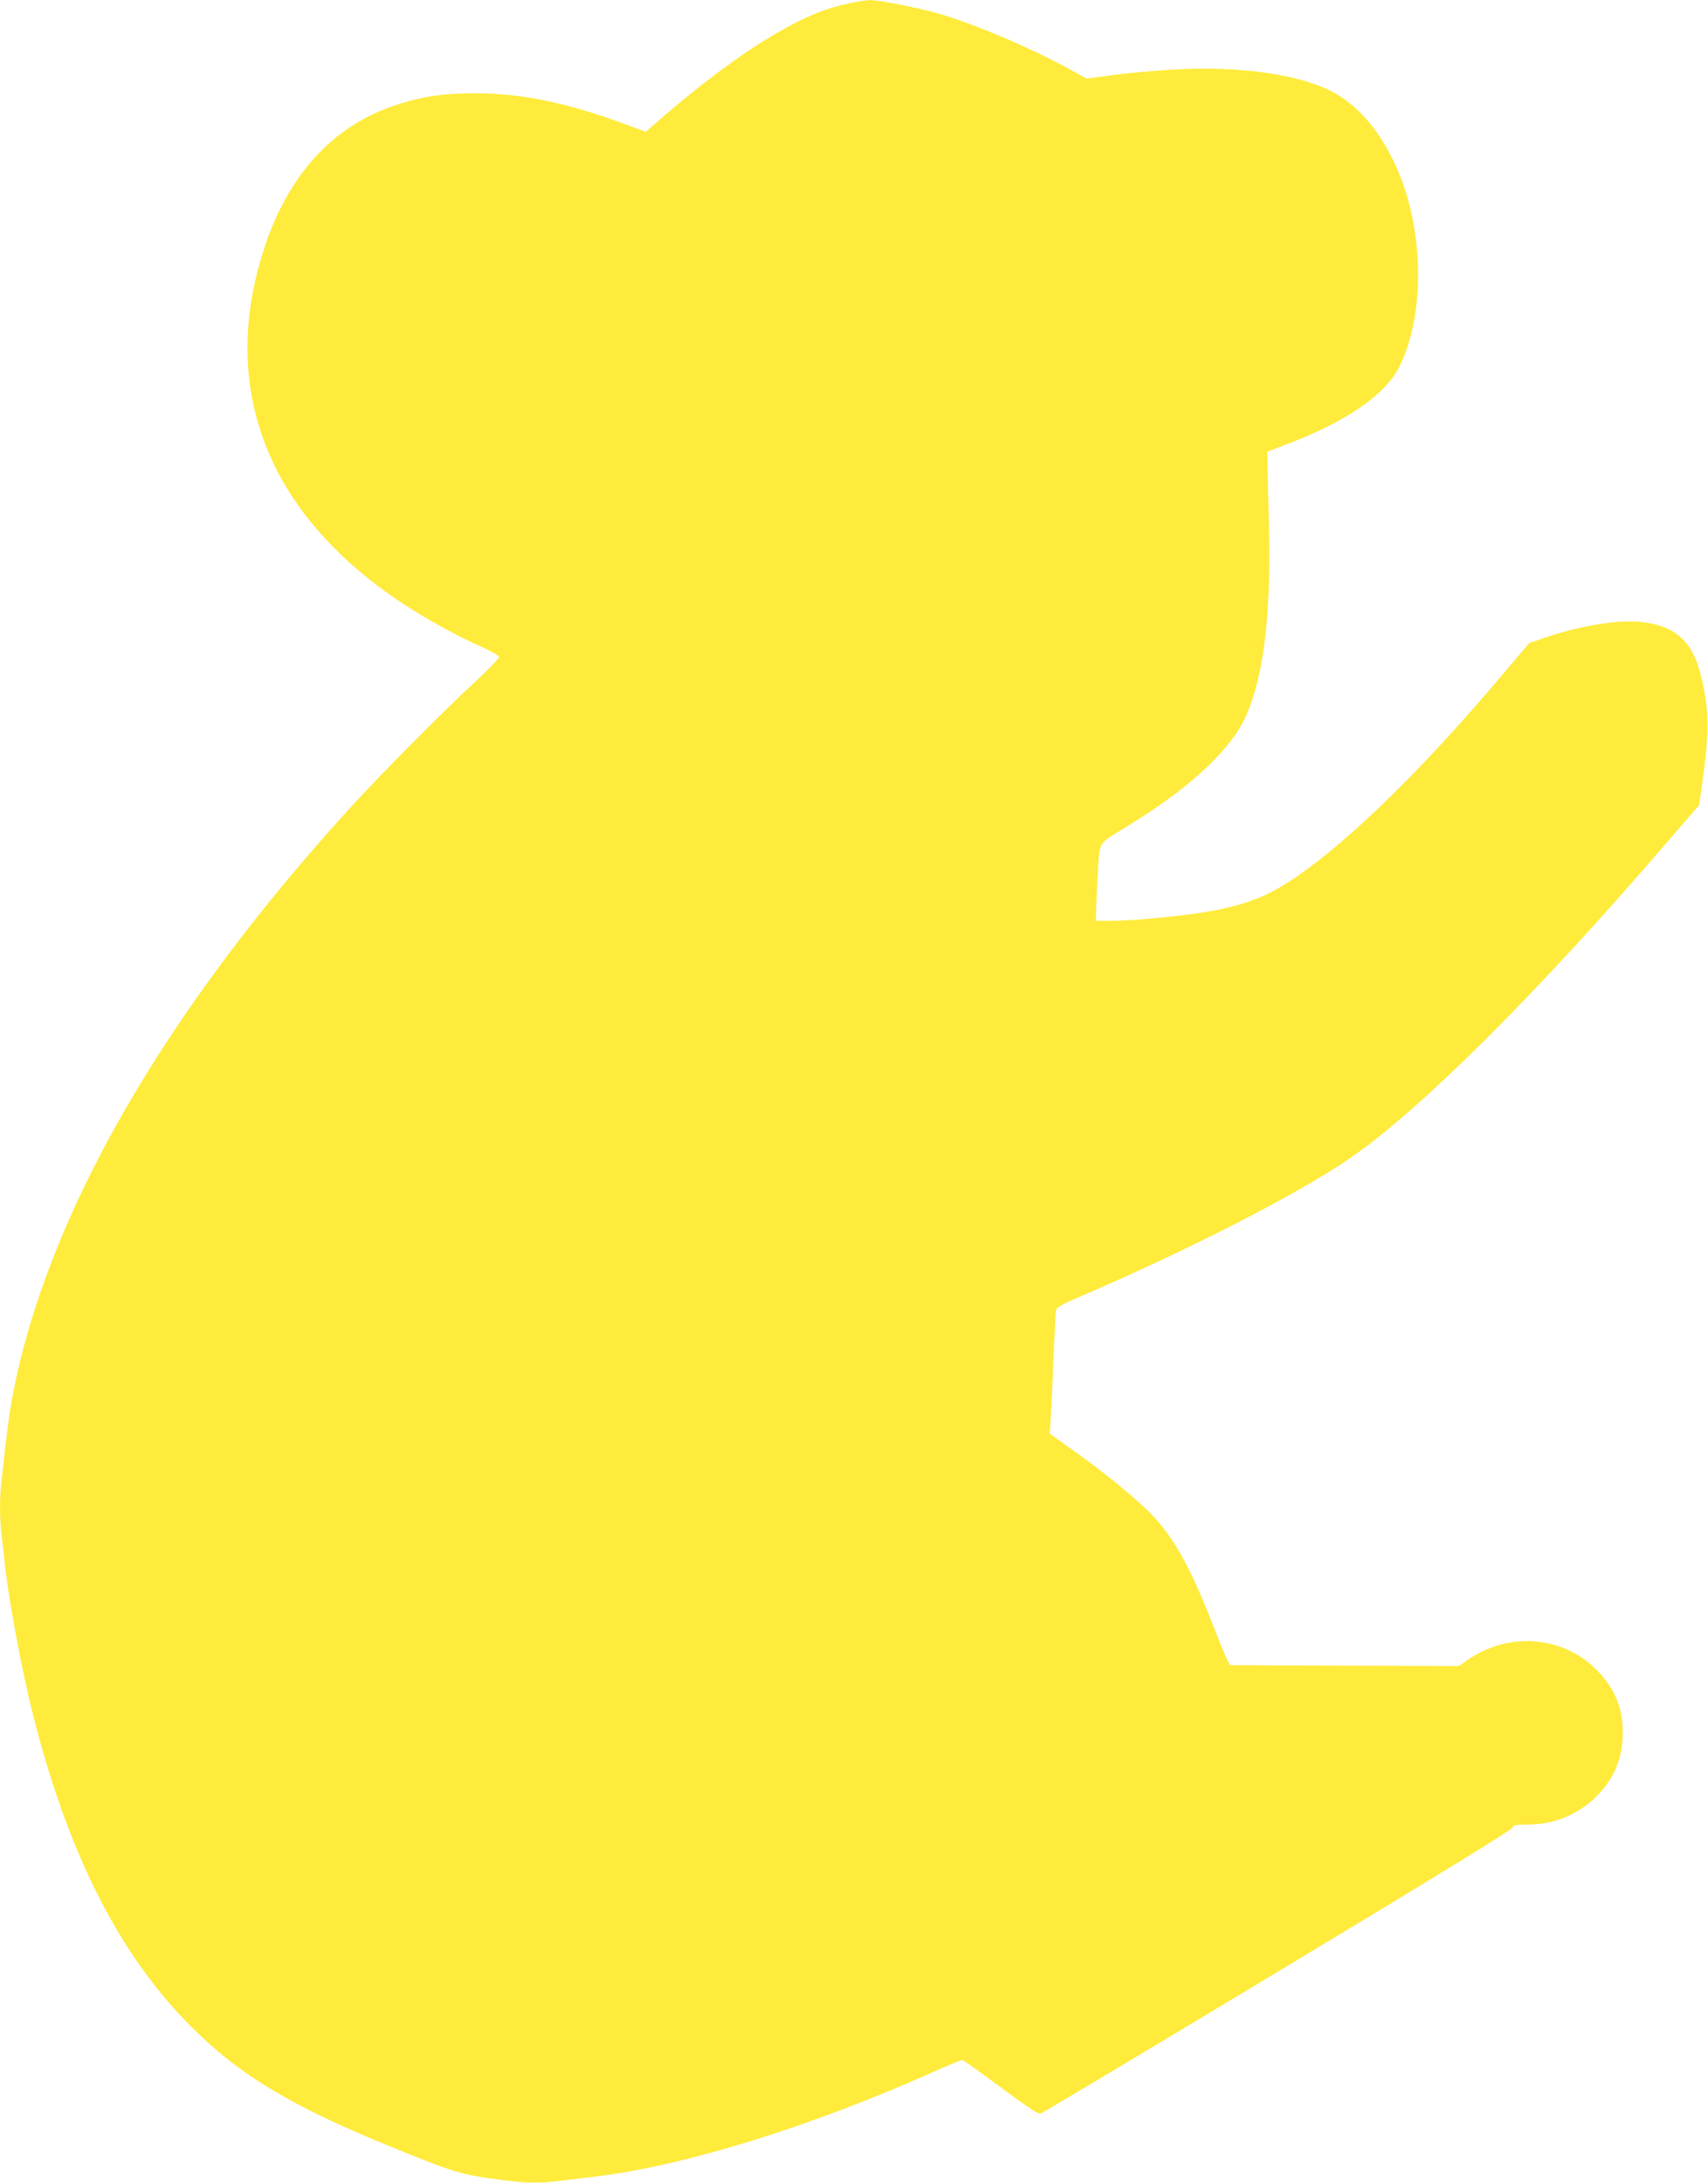 <?xml version="1.0" standalone="no"?>
<!DOCTYPE svg PUBLIC "-//W3C//DTD SVG 20010904//EN"
 "http://www.w3.org/TR/2001/REC-SVG-20010904/DTD/svg10.dtd">
<svg version="1.0" xmlns="http://www.w3.org/2000/svg"
 width="1002pt" height="1280pt" viewBox="0 0 1002 1280"
 preserveAspectRatio="xMidYMid meet">
<g transform="translate(0,1280) scale(0.1,-0.1)"
fill="#ffeb3b" stroke="none">
<path d="M4980 12780 c-143 -31 -256 -77 -425 -175 -186 -107 -420 -279 -654
-480 l-113 -98 -47 17 c-386 149 -666 209 -961 209 -187 -1 -311 -20 -466 -72
-366 -123 -627 -411 -767 -846 -263 -816 23 -1548 808 -2069 136 -91 321 -193
463 -256 59 -27 108 -54 110 -62 1 -8 -66 -78 -150 -155 -174 -161 -538 -527
-708 -713 -1101 -1203 -1791 -2399 -1994 -3455 -22 -116 -31 -184 -66 -496
-13 -108 -13 -234 0 -335 5 -43 14 -124 20 -179 23 -208 98 -609 161 -860 228
-909 573 -1543 1074 -1973 237 -204 526 -365 995 -557 406 -167 443 -178 687
-209 141 -19 217 -20 328 -6 44 5 139 17 210 25 526 63 1259 289 1989 614 87
39 163 71 170 71 6 0 108 -72 226 -160 130 -97 222 -159 232 -156 9 2 635 376
1392 832 873 525 1376 834 1379 846 4 16 16 18 87 18 155 0 299 59 405 165
105 105 155 225 155 376 0 107 -24 192 -79 275 -181 276 -551 343 -831 150
l-52 -36 -672 2 -671 3 -17 35 c-10 19 -48 112 -84 205 -123 316 -223 499
-345 630 -85 91 -274 248 -460 380 l-151 108 6 86 c3 47 11 205 16 351 6 146
13 275 15 286 4 17 33 34 127 74 648 278 1289 606 1598 818 415 286 1100 968
1865 1859 l183 212 11 78 c43 296 48 430 22 573 -25 140 -50 215 -91 275 -58
84 -140 129 -269 146 -136 18 -362 -17 -576 -90 -49 -17 -91 -31 -92 -31 -1 0
-69 -80 -151 -177 -463 -550 -899 -978 -1221 -1198 -171 -116 -300 -165 -533
-204 -151 -25 -428 -51 -550 -51 l-88 0 0 50 c0 28 5 128 10 223 12 201 -7
170 185 289 297 183 501 357 624 532 147 211 212 621 195 1231 -4 160 -8 321
-8 358 l-1 68 130 50 c334 128 563 286 642 444 139 275 150 712 27 1068 -92
263 -243 460 -426 553 -199 101 -549 148 -926 126 -108 -6 -267 -21 -352 -32
l-155 -21 -104 57 c-217 119 -534 255 -744 318 -122 37 -371 87 -428 85 -19 0
-72 -9 -119 -19z"/>
</g>
</svg>
